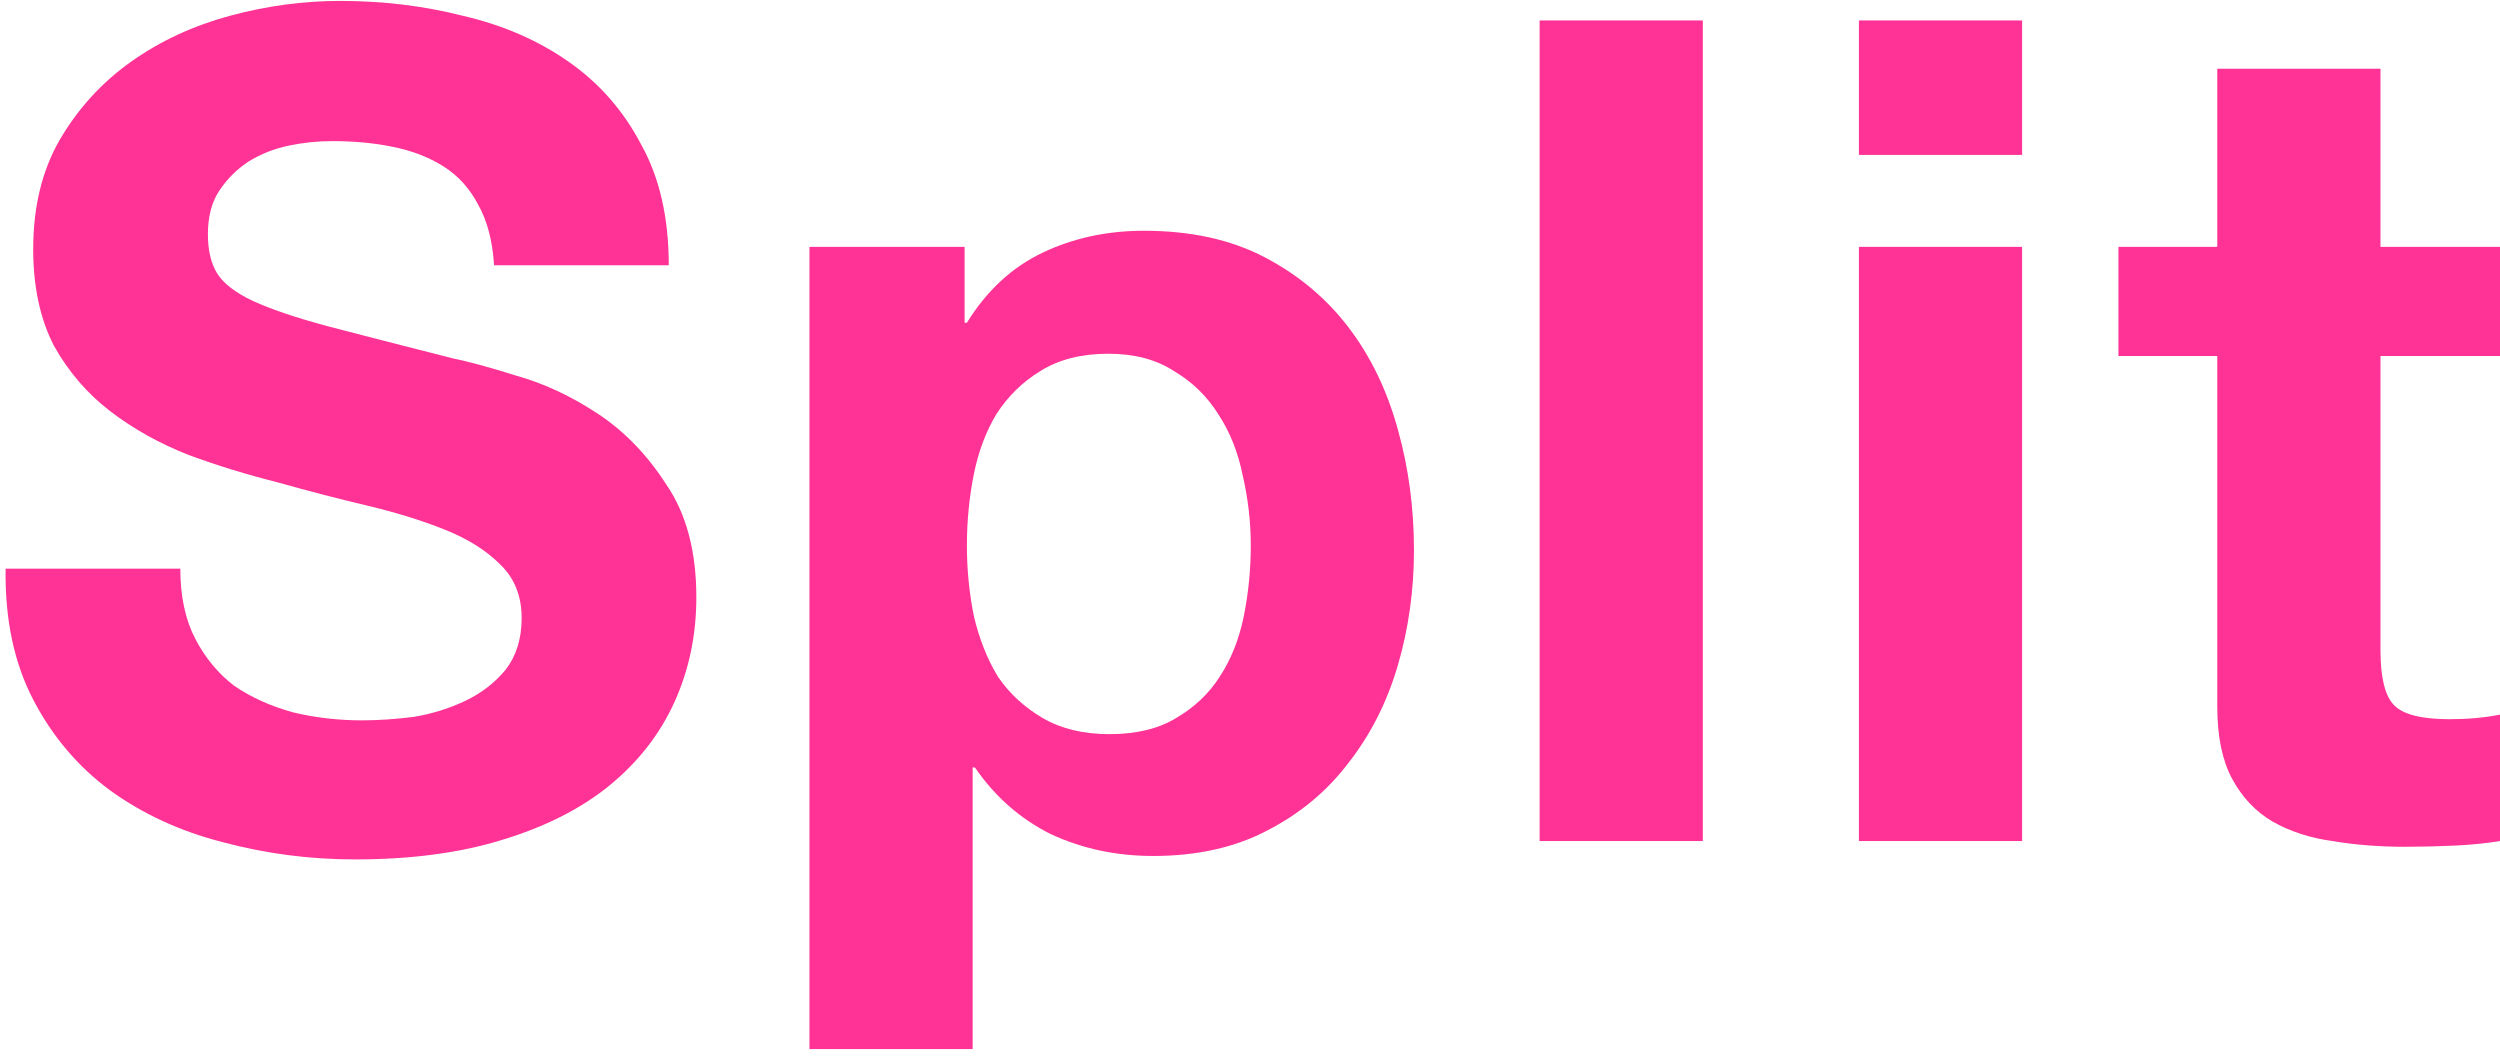 <?xml version="1.0" encoding="UTF-8"?> <svg xmlns="http://www.w3.org/2000/svg" width="267" height="113" viewBox="0 0 267 113" fill="none"><path d="M254.235 26.364H267V38.024H254.235V69.447C254.235 72.393 254.726 74.357 255.708 75.338C256.69 76.32 258.653 76.811 261.599 76.811C262.581 76.811 263.522 76.77 264.422 76.689C265.322 76.607 266.182 76.484 267 76.32V89.822C265.527 90.068 263.89 90.231 262.09 90.313C260.29 90.395 258.531 90.436 256.812 90.436C254.112 90.436 251.534 90.231 249.079 89.822C246.706 89.495 244.579 88.799 242.697 87.736C240.896 86.672 239.464 85.158 238.401 83.194C237.337 81.23 236.805 78.653 236.805 75.461V38.024H226.249V26.364H236.805V7.338H254.235V26.364Z" fill="#FF3295"></path><path d="M215.961 16.544H198.531V2.183H215.961V16.544ZM198.531 26.364H215.961V89.822H198.531V26.364Z" fill="#FF3295"></path><path d="M164.432 2.183H181.861V89.822H164.432V2.183Z" fill="#FF3295"></path><path d="M118.485 78.407C121.349 78.407 123.722 77.834 125.604 76.689C127.568 75.543 129.123 74.07 130.269 72.27C131.496 70.388 132.355 68.219 132.846 65.765C133.337 63.31 133.583 60.814 133.583 58.277C133.583 55.74 133.296 53.245 132.724 50.79C132.233 48.335 131.373 46.166 130.146 44.284C128.919 42.32 127.323 40.766 125.359 39.62C123.477 38.393 121.145 37.779 118.363 37.779C115.499 37.779 113.085 38.393 111.121 39.62C109.239 40.766 107.684 42.28 106.456 44.162C105.311 46.044 104.493 48.212 104.002 50.667C103.511 53.122 103.265 55.659 103.265 58.277C103.265 60.814 103.511 63.31 104.002 65.765C104.574 68.219 105.434 70.388 106.579 72.27C107.807 74.07 109.402 75.543 111.366 76.689C113.33 77.834 115.703 78.407 118.485 78.407ZM86.449 26.364H103.02V34.465H103.265C105.393 31.028 108.093 28.532 111.366 26.978C114.639 25.423 118.24 24.645 122.168 24.645C127.159 24.645 131.455 25.586 135.056 27.468C138.656 29.351 141.643 31.846 144.016 34.956C146.389 38.065 148.148 41.707 149.294 45.88C150.44 49.972 151.012 54.268 151.012 58.768C151.012 63.023 150.44 67.115 149.294 71.043C148.148 74.97 146.389 78.448 144.016 81.476C141.725 84.503 138.82 86.917 135.301 88.718C131.864 90.518 127.814 91.418 123.15 91.418C119.222 91.418 115.58 90.641 112.225 89.086C108.952 87.449 106.252 85.076 104.124 81.967H103.879V112.039H86.449V26.364Z" fill="#FF3295"></path><path d="M19.258 60.732C19.258 63.678 19.789 66.174 20.853 68.219C21.917 70.265 23.308 71.943 25.026 73.252C26.827 74.479 28.913 75.42 31.286 76.075C33.659 76.648 36.114 76.934 38.651 76.934C40.369 76.934 42.211 76.811 44.174 76.566C46.138 76.239 47.98 75.666 49.698 74.848C51.416 74.029 52.848 72.925 53.994 71.533C55.14 70.061 55.712 68.219 55.712 66.01C55.712 63.637 54.935 61.714 53.38 60.241C51.907 58.768 49.943 57.541 47.489 56.559C45.034 55.577 42.251 54.718 39.142 53.981C36.032 53.245 32.882 52.426 29.691 51.526C26.418 50.708 23.226 49.726 20.117 48.58C17.007 47.353 14.225 45.798 11.77 43.916C9.315 42.034 7.31 39.702 5.756 36.92C4.283 34.056 3.546 30.619 3.546 26.609C3.546 22.109 4.487 18.222 6.369 14.949C8.333 11.594 10.87 8.811 13.979 6.602C17.089 4.393 20.608 2.756 24.535 1.692C28.463 0.628 32.391 0.097 36.319 0.097C40.901 0.097 45.279 0.628 49.452 1.692C53.708 2.674 57.472 4.311 60.745 6.602C64.018 8.893 66.596 11.839 68.478 15.44C70.442 18.958 71.424 23.254 71.424 28.328H52.767C52.603 25.709 52.03 23.541 51.048 21.822C50.148 20.104 48.921 18.754 47.366 17.772C45.811 16.79 44.011 16.094 41.965 15.685C40.001 15.276 37.833 15.071 35.46 15.071C33.905 15.071 32.35 15.235 30.795 15.562C29.241 15.89 27.809 16.462 26.499 17.281C25.272 18.099 24.249 19.122 23.431 20.349C22.613 21.577 22.203 23.131 22.203 25.014C22.203 26.732 22.531 28.123 23.185 29.187C23.84 30.251 25.108 31.233 26.99 32.133C28.954 33.033 31.614 33.933 34.969 34.833C38.406 35.733 42.865 36.879 48.348 38.27C49.984 38.597 52.235 39.211 55.099 40.111C58.045 40.929 60.949 42.28 63.814 44.162C66.678 46.044 69.132 48.58 71.178 51.772C73.306 54.881 74.369 58.891 74.369 63.801C74.369 67.81 73.592 71.533 72.037 74.97C70.483 78.407 68.15 81.394 65.041 83.931C62.013 86.385 58.208 88.308 53.626 89.7C49.125 91.091 43.888 91.786 37.915 91.786C33.087 91.786 28.381 91.172 23.799 89.945C19.298 88.799 15.289 86.958 11.77 84.422C8.333 81.885 5.592 78.653 3.546 74.725C1.501 70.797 0.519 66.133 0.6 60.732H19.258Z" fill="#FF3295"></path></svg> 